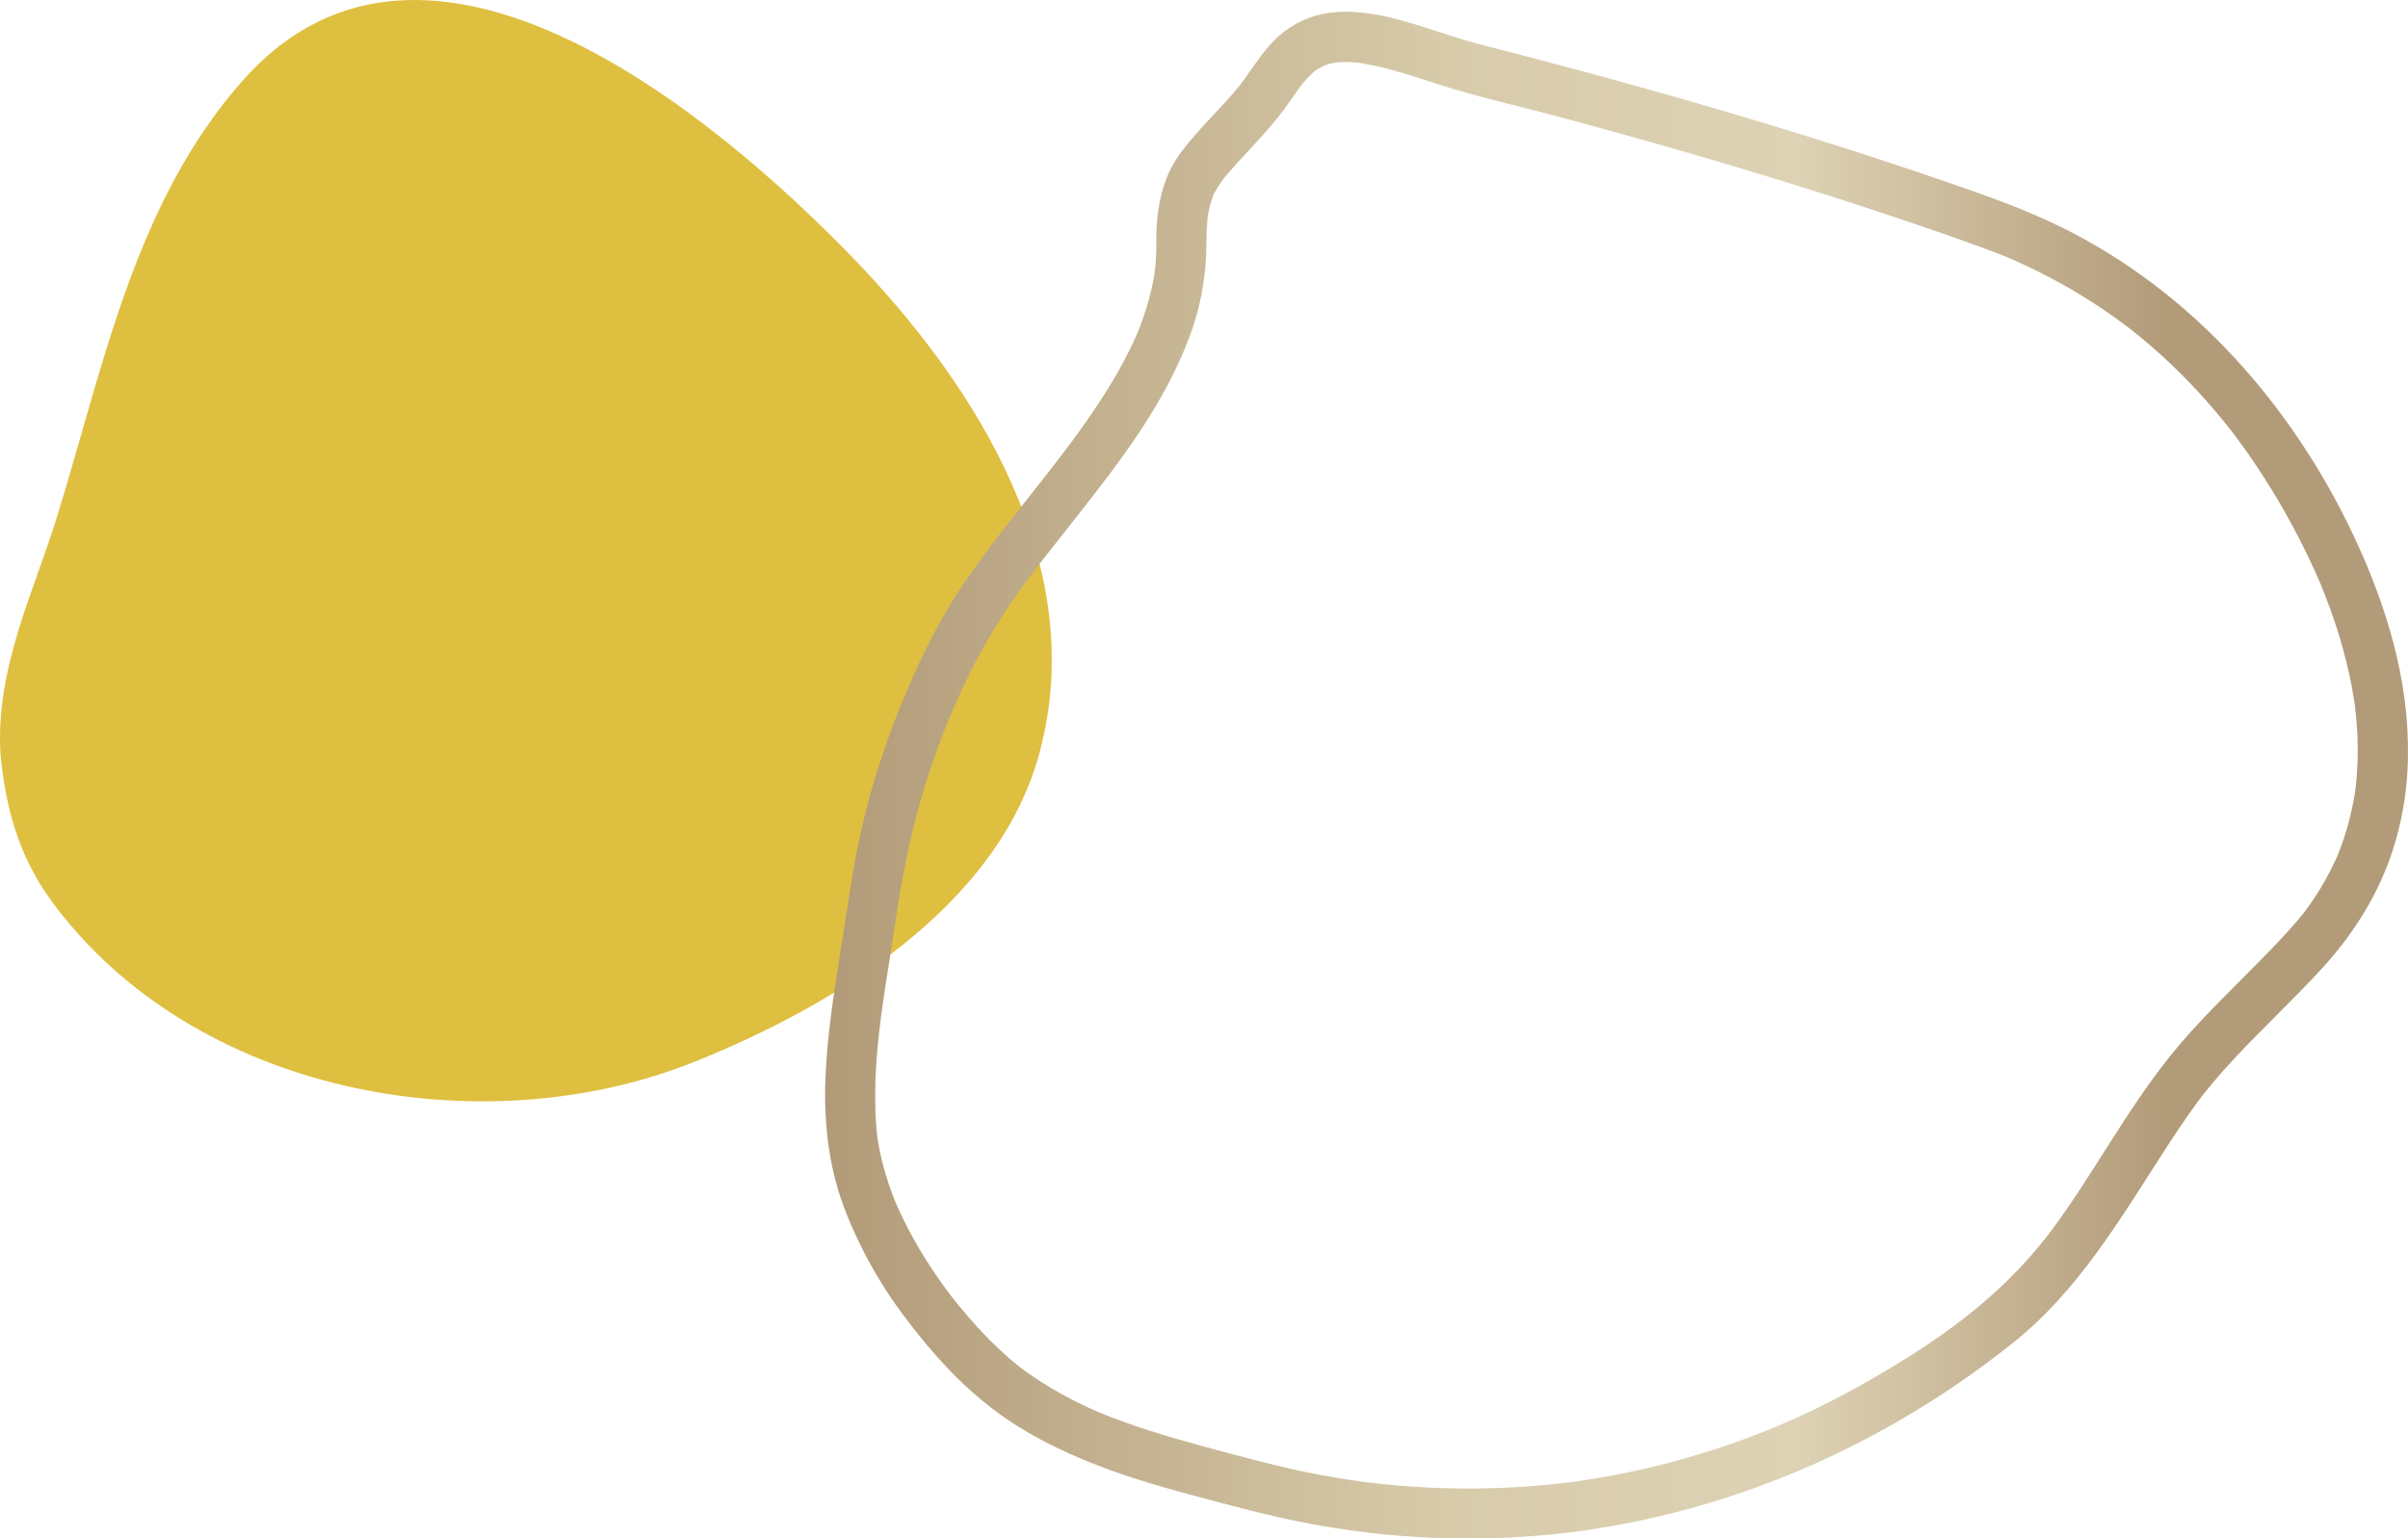 <?xml version="1.0" encoding="UTF-8"?><svg id="a" xmlns="http://www.w3.org/2000/svg" xmlns:xlink="http://www.w3.org/1999/xlink" viewBox="0 0 1135.26 725.43"><defs><style>.e{fill:url(#c);}.f{fill:#dfbf40;}</style><linearGradient id="c" x1="1154.63" y1="530.95" x2="1155.6" y2="530.95" gradientTransform="translate(-861248.91 382591.84) scale(746.25 -719.89)" gradientUnits="userSpaceOnUse"><stop offset="0" stop-color="#b29b79"/><stop offset=".4" stop-color="#d7cbaa"/><stop offset=".63" stop-color="#ddd2b4"/><stop offset=".87" stop-color="#b29b79"/></linearGradient></defs><path id="b" class="f" d="M.2,355.09c2.28,25.08,8.44,48.22,23.69,69.22,66.43,91.43,202.73,116.99,304.09,76.14,64.83-26.13,141.71-72.35,161.75-144.26,24.62-88.37-28.81-173.94-88.14-235.15C337.65,55.08,201.55-59.53,114.99,37.36,63.4,95.1,48.83,173,26.57,244.64,15.91,278.95-1.47,313.98,.1,353.15"/><path id="d" class="e" d="M545.13,114.59c.05,3.76-.11,7.52-.46,11.27-.09,.93-.2,1.86-.3,2.79,.35-3.13-.02,0-.11,.55-.34,2.15-.75,4.28-1.22,6.41-1.73,7.66-4.13,15.14-7.18,22.38,1.12-2.69-.14,.28-.32,.69-.39,.88-.79,1.75-1.2,2.62-.68,1.46-1.38,2.91-2.1,4.34-1.89,3.79-3.91,7.51-6.02,11.17-4.16,7.2-8.71,14.18-13.46,21.01-4.65,6.68-9.51,13.2-14.47,19.66-.19,.25-2.27,2.94-.65,.84-.62,.81-1.25,1.61-1.88,2.42-1.25,1.61-2.51,3.22-3.77,4.82-2.72,3.46-5.45,6.92-8.18,10.37-10.32,13.07-20.7,26.16-30,39.99-9.96,14.81-18.05,30.76-25.12,47.13-8.48,19.46-15.4,39.57-20.69,60.13-5.11,20.11-7.81,40.54-11.05,61-3.41,21.48-7.02,43.07-7.82,64.85-.74,20.36,1.5,40.62,8.61,59.8,7.16,18.95,17.04,36.76,29.33,52.87,12.09,16.06,25.4,30.88,41.47,43.05,14.75,11.16,31.32,19.35,48.49,26.05,16.79,6.54,34.19,11.36,51.59,15.99,18.88,5.02,37.71,9.96,57.01,13.11,37.83,6.35,76.38,7.25,114.46,2.66,76.89-9.6,148.88-41.35,209.29-89.67,30.13-24.1,49.78-57.39,70.4-89.35,5.01-7.77,10.11-15.48,15.55-22.96,.73-1,1.47-1.99,2.21-2.99,2.41-3.22-1.33,1.62,1.17-1.5,1.53-1.91,3.07-3.81,4.64-5.68,3.38-4.01,6.88-7.92,10.46-11.76,13.46-14.43,27.99-27.84,41.28-42.44,13.12-14.42,23.52-30.36,30.59-48.56,6.16-16.32,9.38-33.59,9.54-51.03,.62-36.26-10.39-71.84-25.75-104.32-29.07-61.5-76.1-114.85-137.6-145.16-17.42-8.58-35.7-14.98-54.03-21.3-20.67-7.13-41.44-13.95-62.32-20.47-42.26-13.23-84.88-25.33-127.7-36.64-10.33-2.73-20.69-5.36-31.03-8.05-7.81-2.03-15.43-4.72-23.12-7.16-16.65-5.28-35.69-10.95-53.12-6.21-8.78,2.52-16.6,7.61-22.47,14.61-2.61,3.05-5.01,6.29-7.32,9.57-1.06,1.5-2.09,3.01-3.14,4.5-.53,.75-1.06,1.5-1.6,2.25-.32,.45-2.79,3.65-.91,1.29-9.22,11.57-20.54,21.42-29.17,33.46-8.68,12.12-10.86,27.03-10.83,41.61,0,6.18,5.43,12.1,11.82,11.82s11.83-5.19,11.81-11.82c0-4.13,.22-8.2,.6-12.31-.3,3.17-.04,.27,.07-.35,.14-.82,.29-1.63,.46-2.44,.32-1.52,.71-3.02,1.16-4.5,.22-.7,.45-1.39,.7-2.08,.43-1.16,.24-2.56-.13,.2,.15-1.16,1.27-2.65,1.83-3.67,.66-1.17,1.37-2.32,2.13-3.43,.38-.56,.79-1.1,1.17-1.66,1.39-2.05-1.77,2.14-.17,.21,9.51-11.48,20.47-21.58,29.31-33.66,2.16-2.96,4.2-6.01,6.33-8.98,.53-.73,1.07-1.46,1.61-2.19-1.77,2.38,.06-.04,.38-.43,1.13-1.37,2.34-2.69,3.61-3.94,.64-.62,1.32-1.19,1.97-1.8,2.12-1.97-2.06,1.18,.44-.33,1.55-.99,3.15-1.9,4.81-2.7-2.63,1.19,.36-.03,.81-.17,.98-.3,1.98-.55,2.99-.76,.66-.14,3.52-.36,.38-.12,.92-.07,1.83-.16,2.75-.2,1.91-.08,3.82-.05,5.72,.07,.99,.06,1.97,.17,2.96,.25,3.33,.26-2.46-.47,.88,.11,4.18,.72,8.3,1.57,12.4,2.64,8.19,2.14,16.21,4.85,24.27,7.44,18.46,5.94,37.53,10.13,56.25,15.15,20.74,5.56,41.42,11.33,62.05,17.3,41.18,11.96,82.11,24.84,122.6,38.99,8.93,3.12,17.84,6.27,26.63,9.81,3.22,1.3-2.14-.95,1.03,.43,.95,.41,1.91,.83,2.86,1.25,1.89,.84,3.78,1.7,5.65,2.58,3.72,1.75,7.4,3.57,11.03,5.49,7.17,3.77,14.15,7.86,20.96,12.27,3.36,2.18,6.67,4.44,9.94,6.77,1.49,1.06,2.97,2.15,4.44,3.24,.66,.5,1.32,1,1.99,1.5,1.07,.81,1.06,.81-.02-.02,.52,.41,1.05,.82,1.57,1.23,12.52,9.93,24.14,20.94,34.75,32.89,2.68,3.01,5.29,6.08,7.84,9.2,1.07,1.31,2.13,2.62,3.17,3.94,.2,.25,2.27,2.92,.64,.81,.83,1.07,1.65,2.16,2.46,3.24,4.93,6.59,9.59,13.36,14,20.32,9.14,14.34,17.21,29.34,24.13,44.88,.44,.98,.86,1.97,1.29,2.96,1.43,3.25-.86-2.15,.49,1.14,.81,1.99,1.62,3.97,2.4,5.98,1.55,3.99,3.01,8.01,4.38,12.07,2.7,8.03,4.97,16.2,6.8,24.47,.9,4.08,1.67,8.19,2.31,12.33,.13,.85,.25,1.71,.38,2.57,.31,2.03-.31-2.86,.05,.46,.27,2.4,.54,4.79,.74,7.19,.69,8.16,.75,16.36,.19,24.53-.14,2.03-.33,4.05-.55,6.07-.05,.42-.51,3.79-.09,.89-.15,1.01-.3,2.01-.46,3.01-.66,4.02-1.5,8-2.51,11.95-1.03,3.98-2.23,7.9-3.63,11.76-.59,1.62-1.22,3.23-1.86,4.84-1.28,3.19,1.02-2.11-.45,1.02-.6,1.27-1.16,2.55-1.77,3.81-3.81,7.82-8.38,15.24-13.63,22.18,1.41-1.86-.88,1.09-.95,1.18-.72,.89-1.45,1.78-2.19,2.65-1.55,1.82-3.14,3.6-4.75,5.37-3.29,3.61-6.63,7.16-10.04,10.65-13.44,13.83-27.55,27.05-40.12,41.7-12.67,14.77-23.31,31.04-33.74,47.42-4.84,7.6-9.63,15.22-14.6,22.73-2.27,3.42-4.56,6.82-6.92,10.19-1.28,1.83-2.58,3.65-3.9,5.46-.66,.91-1.33,1.81-1.99,2.7-.23,.32-2.88,3.78-1.55,2.07-23.15,29.87-51.88,50-84.61,68.73-7.99,4.57-16.13,8.87-24.41,12.9-3.77,1.83-7.57,3.61-11.4,5.32-2.08,.93-4.18,1.84-6.27,2.75-.45,.23-.91,.42-1.38,.58-1.41,.57-2.81,1.15-4.21,1.72-16.85,6.76-34.14,12.33-51.76,16.69-8.79,2.17-17.65,4.03-26.57,5.57-4.1,.71-8.2,1.34-12.31,1.93-.45,.1-.9,.16-1.35,.18-1.13,.14-2.25,.28-3.38,.42-2.63,.31-5.26,.6-7.9,.86-18.22,1.78-36.55,2.26-54.84,1.44-9.27-.41-18.52-1.15-27.75-2.22-1.16-.13-2.32-.27-3.48-.42-.14-.02-3.96-.52-1.5-.18-1.94-.26-3.88-.54-5.81-.84-5.05-.77-10.09-1.63-15.12-2.58-18.25-3.47-36.19-8.42-54.11-13.28-8.54-2.32-17.06-4.74-25.5-7.44-3.82-1.22-7.62-2.51-11.39-3.86-2.04-.73-4.08-1.49-6.12-2.27-1.01-.39-2.03-.79-3.03-1.19-.39-.16-4.46-1.83-2.19-.87-7.99-3.35-15.74-7.24-23.2-11.64-3.44-2.04-6.8-4.2-10.09-6.48-1.81-1.26-3.6-2.55-5.35-3.89,1.91,1.45-.99-.8-1.1-.89-1.16-.94-2.31-1.89-3.44-2.86-6.87-6.01-13.29-12.53-19.21-19.49-5.88-6.65-11.29-13.69-16.21-21.07-5.43-7.97-10.3-16.31-14.56-24.97-.88-1.79-1.73-3.6-2.55-5.43,0,0-1.55-3.6-.7-1.56-.46-1.1-.89-2.2-1.33-3.31-1.85-4.75-3.45-9.6-4.79-14.53-1.11-4.1-2.01-8.26-2.7-12.45-.03-.19-.51-3.94-.22-1.41-.13-1.17-.25-2.34-.36-3.51-.26-2.9-.45-5.8-.55-8.71-.32-10.15,.03-20.31,1.02-30.42,1.79-19.43,5.36-38.27,8.35-58.76,2.92-19.93,6.65-39.55,12.32-58.9,5.45-18.82,12.44-37.16,20.91-54.83,7.03-14.68,15.32-28.71,24.8-41.94,2.07-2.88,4.17-5.74,6.32-8.58,1.18-1.57,2.37-3.14,3.57-4.7,.22-.29,2.24-2.9,.57-.75,.71-.92,1.43-1.84,2.14-2.75,4.97-6.38,10-12.7,15-19.05,20.41-25.94,40.81-52.48,52.65-83.61,5.58-14.43,8.41-29.79,8.35-45.26-.07-6.18-5.38-12.11-11.81-11.82-6.35,.28-11.89,5.19-11.82,11.82h0Z"/></svg>